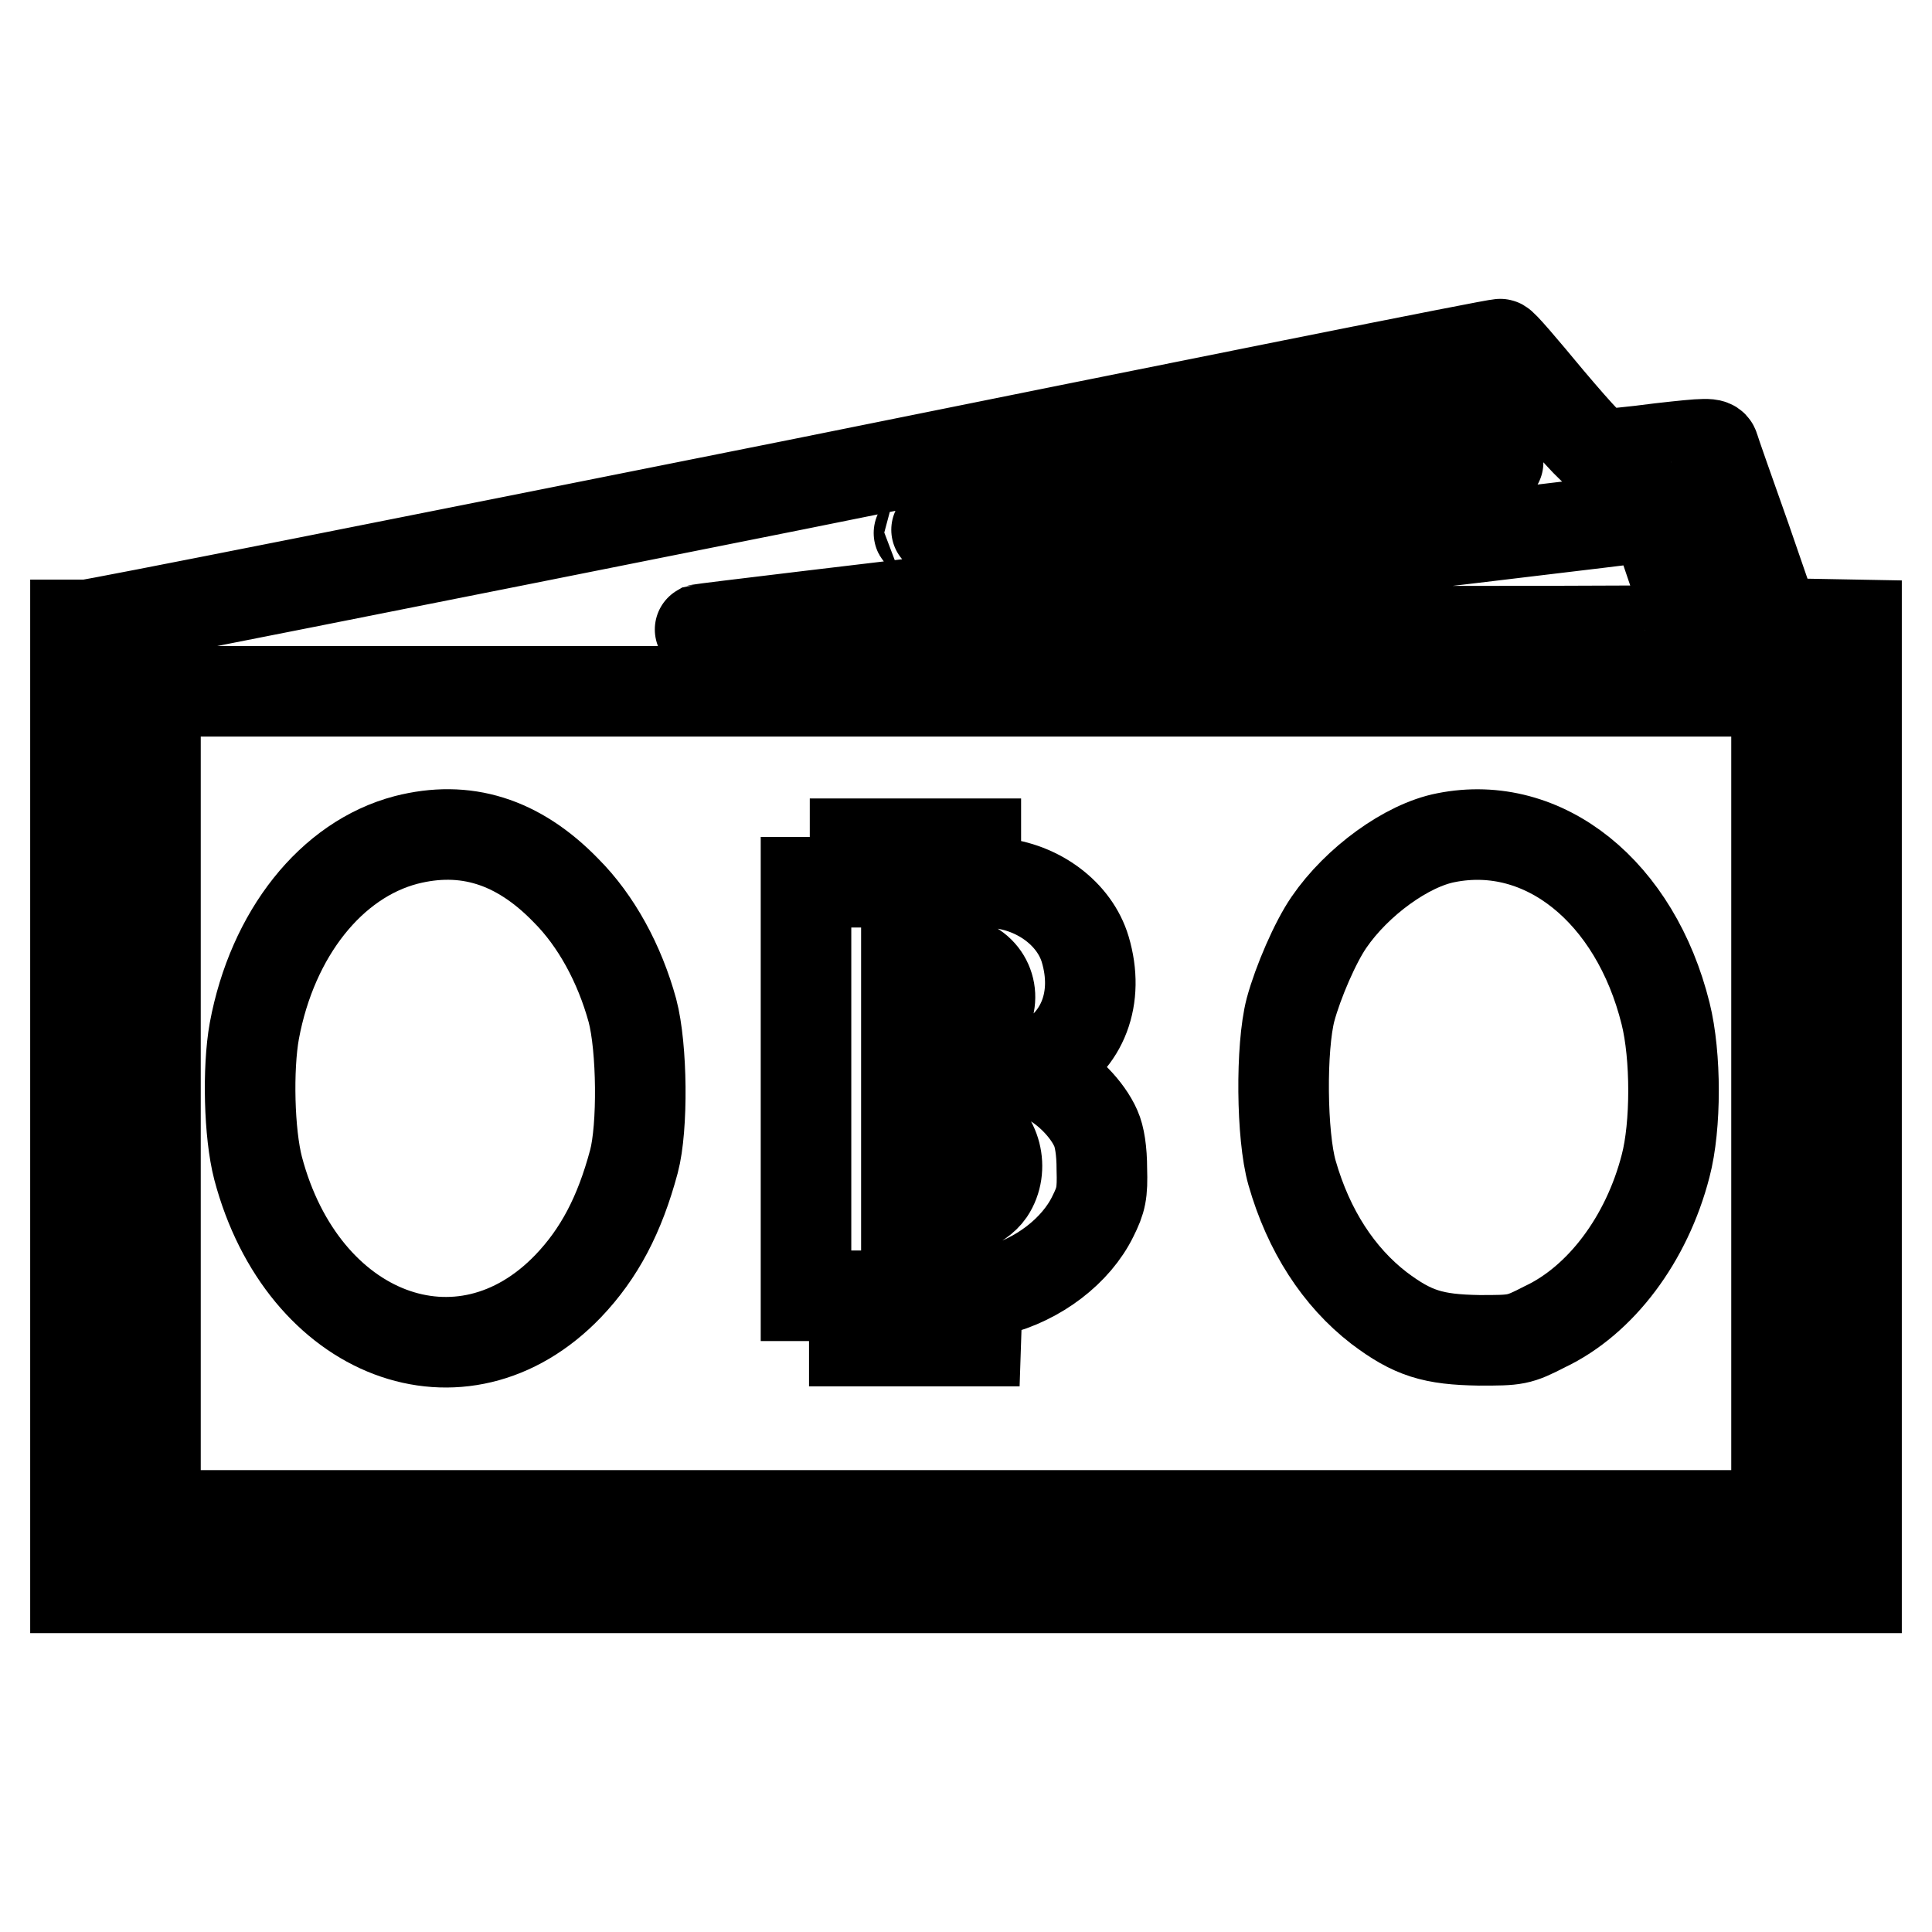 <?xml version="1.0" encoding="utf-8"?>
<!-- Svg Vector Icons : http://www.onlinewebfonts.com/icon -->
<!DOCTYPE svg PUBLIC "-//W3C//DTD SVG 1.1//EN" "http://www.w3.org/Graphics/SVG/1.1/DTD/svg11.dtd">
<svg version="1.1" xmlns="http://www.w3.org/2000/svg" xmlns:xlink="http://www.w3.org/1999/xlink" x="0px" y="0px" viewBox="0 0 256 256" enable-background="new 0 0 256 256" xml:space="preserve">
<g><g><g><path stroke-width="12" fill-opacity="0" stroke="#000000"  d="M105.6,64.2c-51,10.2-93.3,18.6-94.1,18.6H10v63.8v63.8h118h118v-63.8V82.8l-5.4-0.1l-5.4-0.1l-3.9-11.3c-2.2-6.2-4.1-11.6-4.2-12c-0.2-0.6-0.9-0.6-7.1,0.1c-3.7,0.5-7.2,0.8-7.7,0.8c-0.7,0-2.7-2.1-7.1-7.3c-3.4-4.1-6.2-7.4-6.4-7.3C198.4,45.5,156.6,53.9,105.6,64.2z M196.5,58.6c1.2,1.4,2.1,2.6,2,2.7c-0.3,0.2-74.2,9.1-74.4,8.9s67.9-14.1,69.5-14.2C194,56.1,195.3,57.2,196.5,58.6z M219.5,69.3c0.5,1.2,4.8,14.1,4.8,14.2c0,0.1-29.7,0.2-66,0.1c-36.3,0-65.8-0.1-65.6-0.2c0.3-0.1,22-2.7,48.4-5.8c40.7-4.7,76.7-9,77.7-9.2C219,68.5,219.3,68.9,219.5,69.3z M123.1,70.7c-0.3,0.1-0.9,0.1-1.2,0c-0.3-0.1-0.1-0.2,0.6-0.2C123.1,70.4,123.3,70.5,123.1,70.7z M235.4,146.2v54.6H128H20.6v-54.6V91.6H128h107.4V146.2z"/><path stroke-width="12" fill-opacity="0" stroke="#000000"  d="M53.8,111.3c-9.9,2.6-17.7,12.4-20.1,25.3c-0.9,5-0.7,13.6,0.5,18.2c5.9,22.3,27,30.3,41.1,15.6c4.1-4.3,6.8-9.4,8.7-16.5c1.2-4.5,1.1-15.1-0.2-20c-1.7-6.2-4.8-11.9-8.8-15.9C68.6,111.4,61.6,109.3,53.8,111.3z"/><path stroke-width="12" fill-opacity="0" stroke="#000000"  d="M191.6,111c-5.2,1-11.8,5.8-15.5,11.2c-1.8,2.6-4.1,7.9-5.1,11.6c-1.3,5-1.2,16.7,0.2,21.6c2.2,7.7,6.2,13.8,11.5,17.9c4.5,3.4,7.2,4.2,13.3,4.3c4.9,0,5.2,0,8.7-1.8c7.4-3.5,13.5-11.6,16-21.3c1.4-5.3,1.4-14.6,0-20.2C216.7,118.2,204.6,108.4,191.6,111z"/><path stroke-width="12" fill-opacity="0" stroke="#000000"  d="M113.3,114.4v2.5H110h-3.2v27.4v27.4h3.2h3.2v3v3h2.8h2.8v-3v-3h2.5h2.5v3v3h2.8h2.7l0.1-3l0.1-3.1l2.4-0.6c5.7-1.4,10.7-5.3,12.9-9.8c1.1-2.2,1.3-3.1,1.2-6.3c0-2.4-0.3-4.3-0.8-5.4c-1.1-2.5-3.8-5.3-6.5-6.6l-2.3-1.2l1.7-0.9c5.4-2.8,7.6-8.6,5.7-15c-1.4-4.7-6.2-8.3-11.7-8.8l-2.8-0.3v-2.4v-2.5h-2.7h-2.8l-0.1,2.4l-0.1,2.4h-2.3H119l-0.1-2.4l-0.1-2.4H116h-2.7V114.4L113.3,114.4z M127.6,127.5c3.5,1,4.7,5,2.4,7.8c-1.4,1.7-3.5,2.4-7.2,2.4h-2.7v-5.3v-5.3h2.9C124.6,127.1,126.7,127.3,127.6,127.5z M128.8,149c3.2,1.5,4.3,5.9,2.3,8.9c-1.3,1.9-4.5,3.1-8.3,3.2h-2.7v-6.7v-6.8l3.5,0.3C125.7,148.2,128,148.6,128.8,149z"/></g></g></g>
</svg>